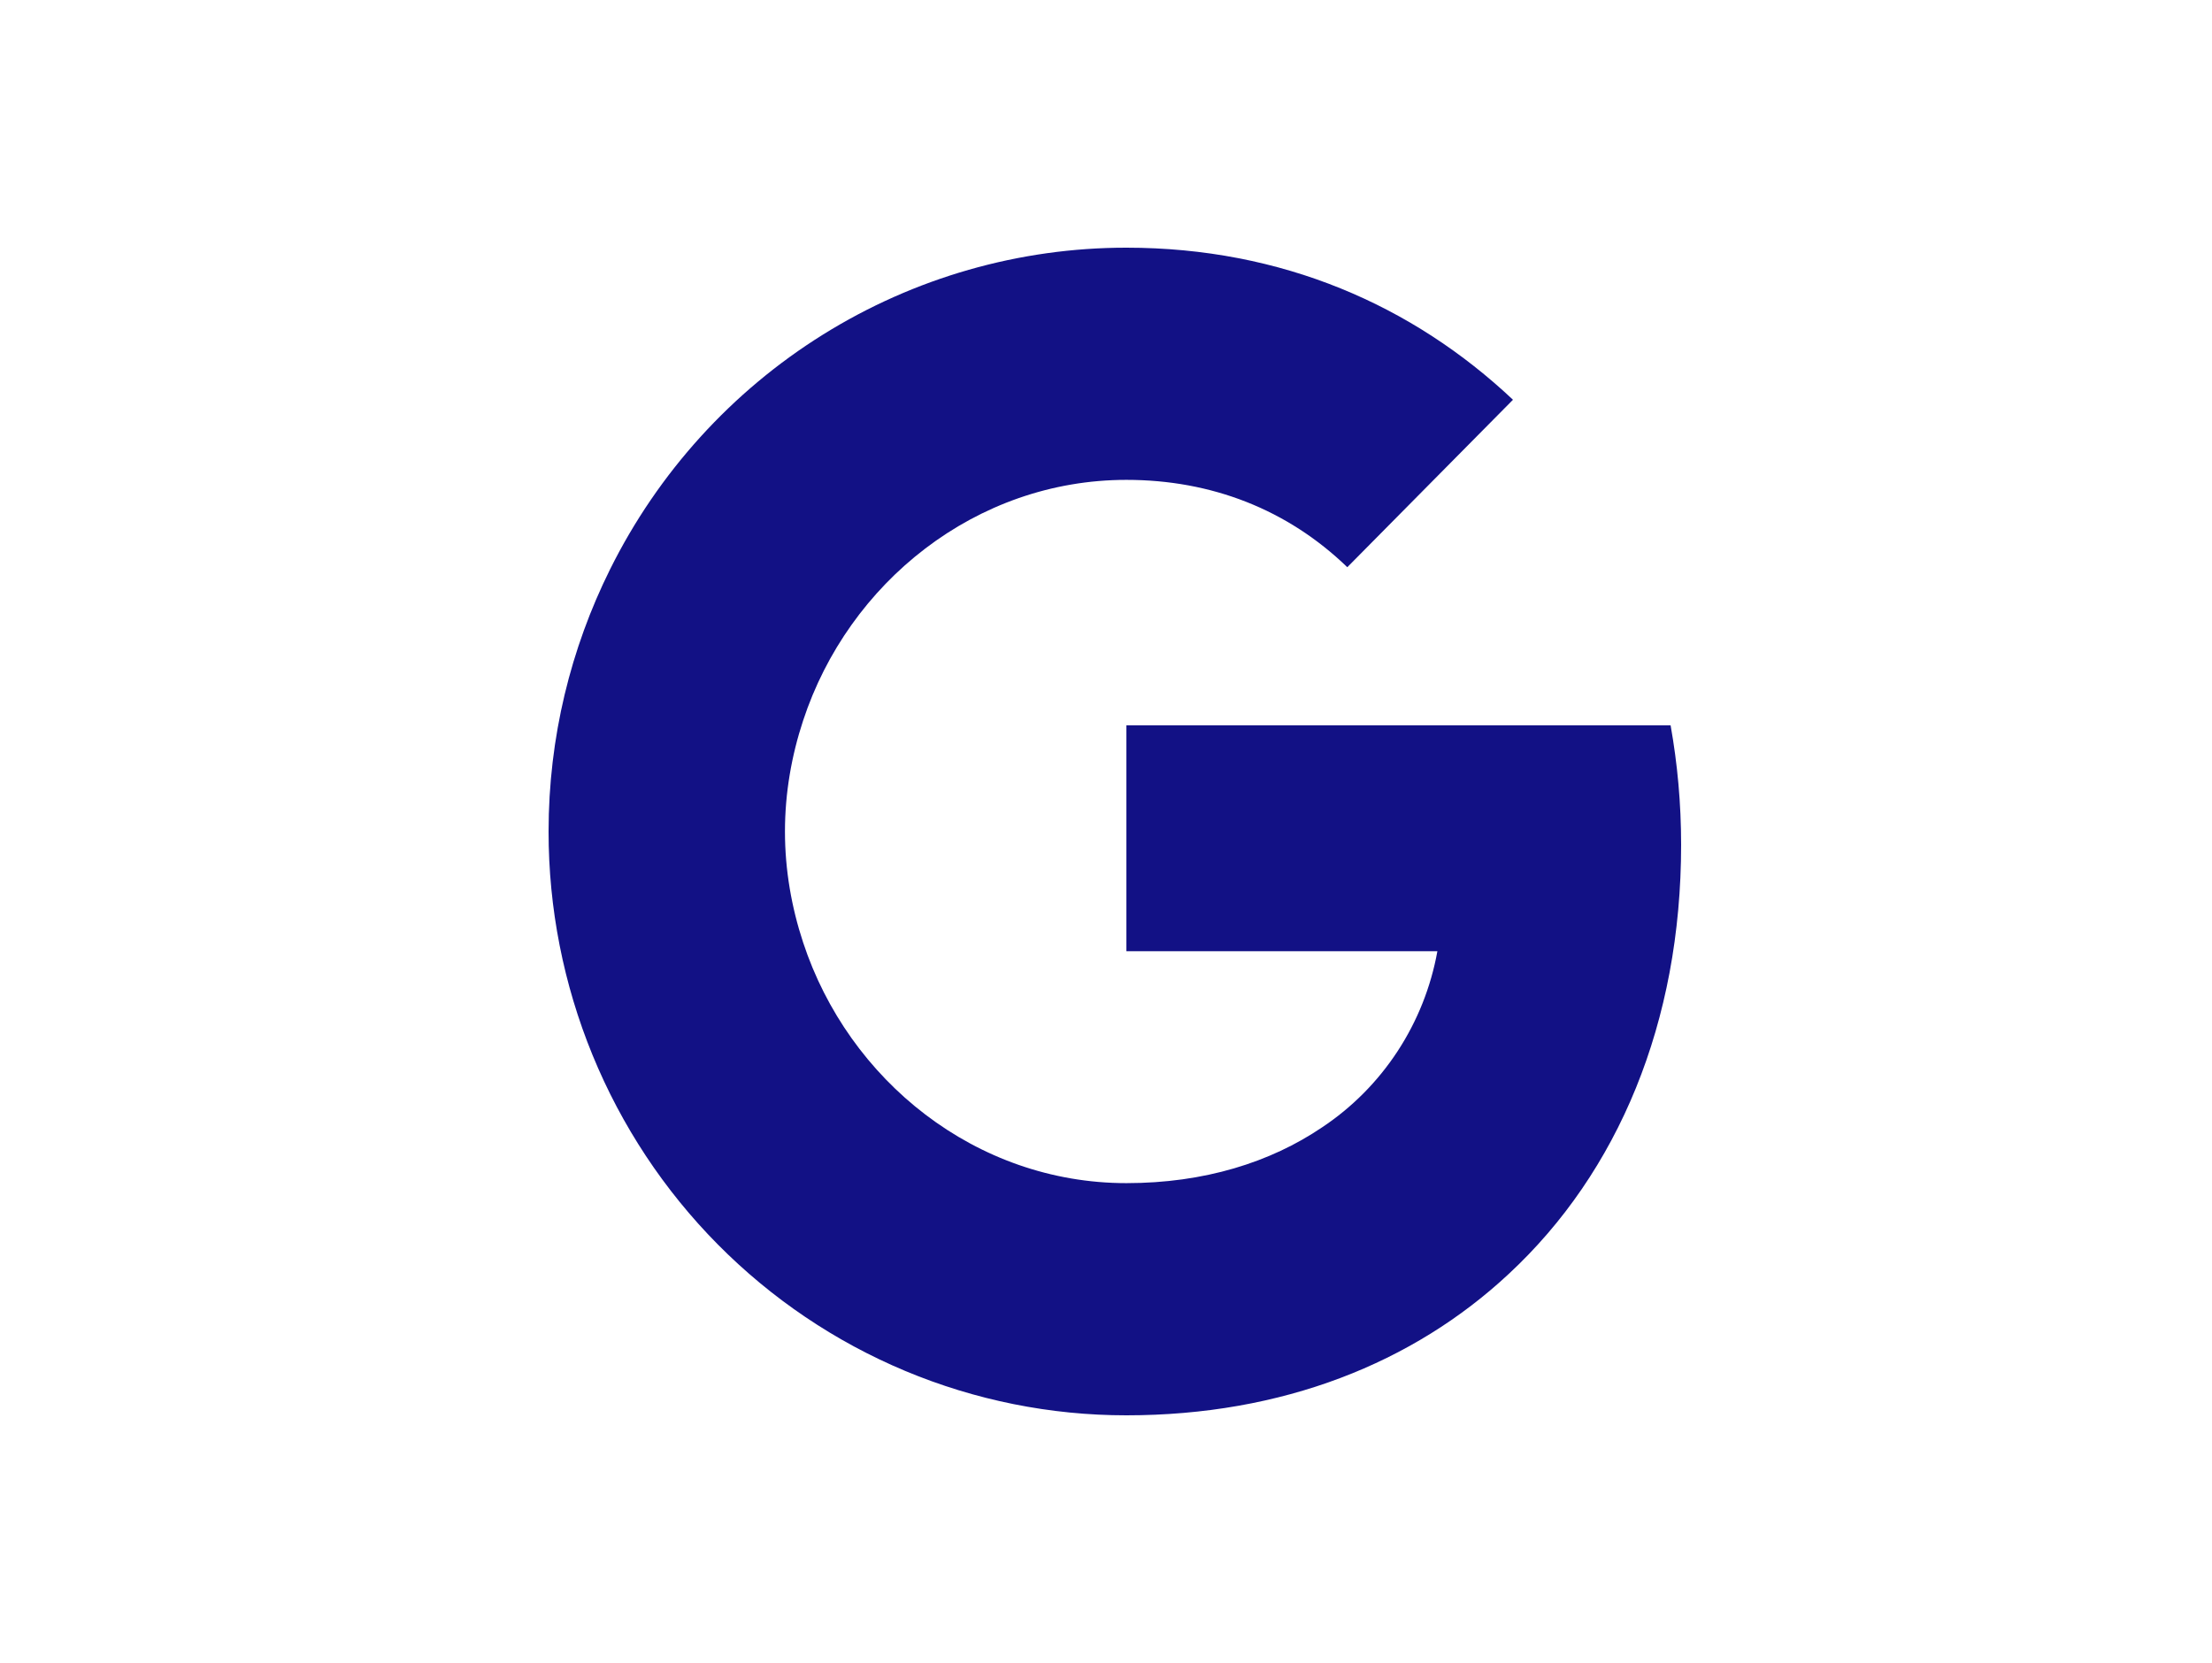 <?xml version="1.0" encoding="UTF-8"?>
<svg xmlns="http://www.w3.org/2000/svg" width="125" height="94" viewBox="0 0 125 94" fill="none">
  <path d="M34.474 32.183C37.191 26.716 41.359 22.12 46.512 18.909C51.664 15.698 57.599 13.998 63.653 14C72.453 14 79.846 17.27 85.498 22.596L76.136 32.061C72.75 28.791 68.447 27.124 63.653 27.124C55.147 27.124 47.947 32.932 45.384 40.73C44.731 42.71 44.358 44.822 44.358 47C44.358 49.178 44.731 51.29 45.384 53.27C47.95 61.071 55.147 66.876 63.653 66.876C68.045 66.876 71.784 65.704 74.709 63.724C76.406 62.596 77.858 61.131 78.978 59.419C80.098 57.708 80.863 55.784 81.227 53.765H63.653V41.001H94.406C94.791 43.159 95 45.409 95 47.749C95 57.801 91.441 66.262 85.263 72.004C79.862 77.046 72.469 80 63.653 80C59.364 80.002 55.118 79.149 51.155 77.492C47.193 75.834 43.593 73.403 40.56 70.338C37.528 67.274 35.122 63.635 33.482 59.631C31.842 55.626 30.998 51.334 31 47C31 41.674 32.26 36.638 34.474 32.183Z" fill="#121185"></path>
</svg>
